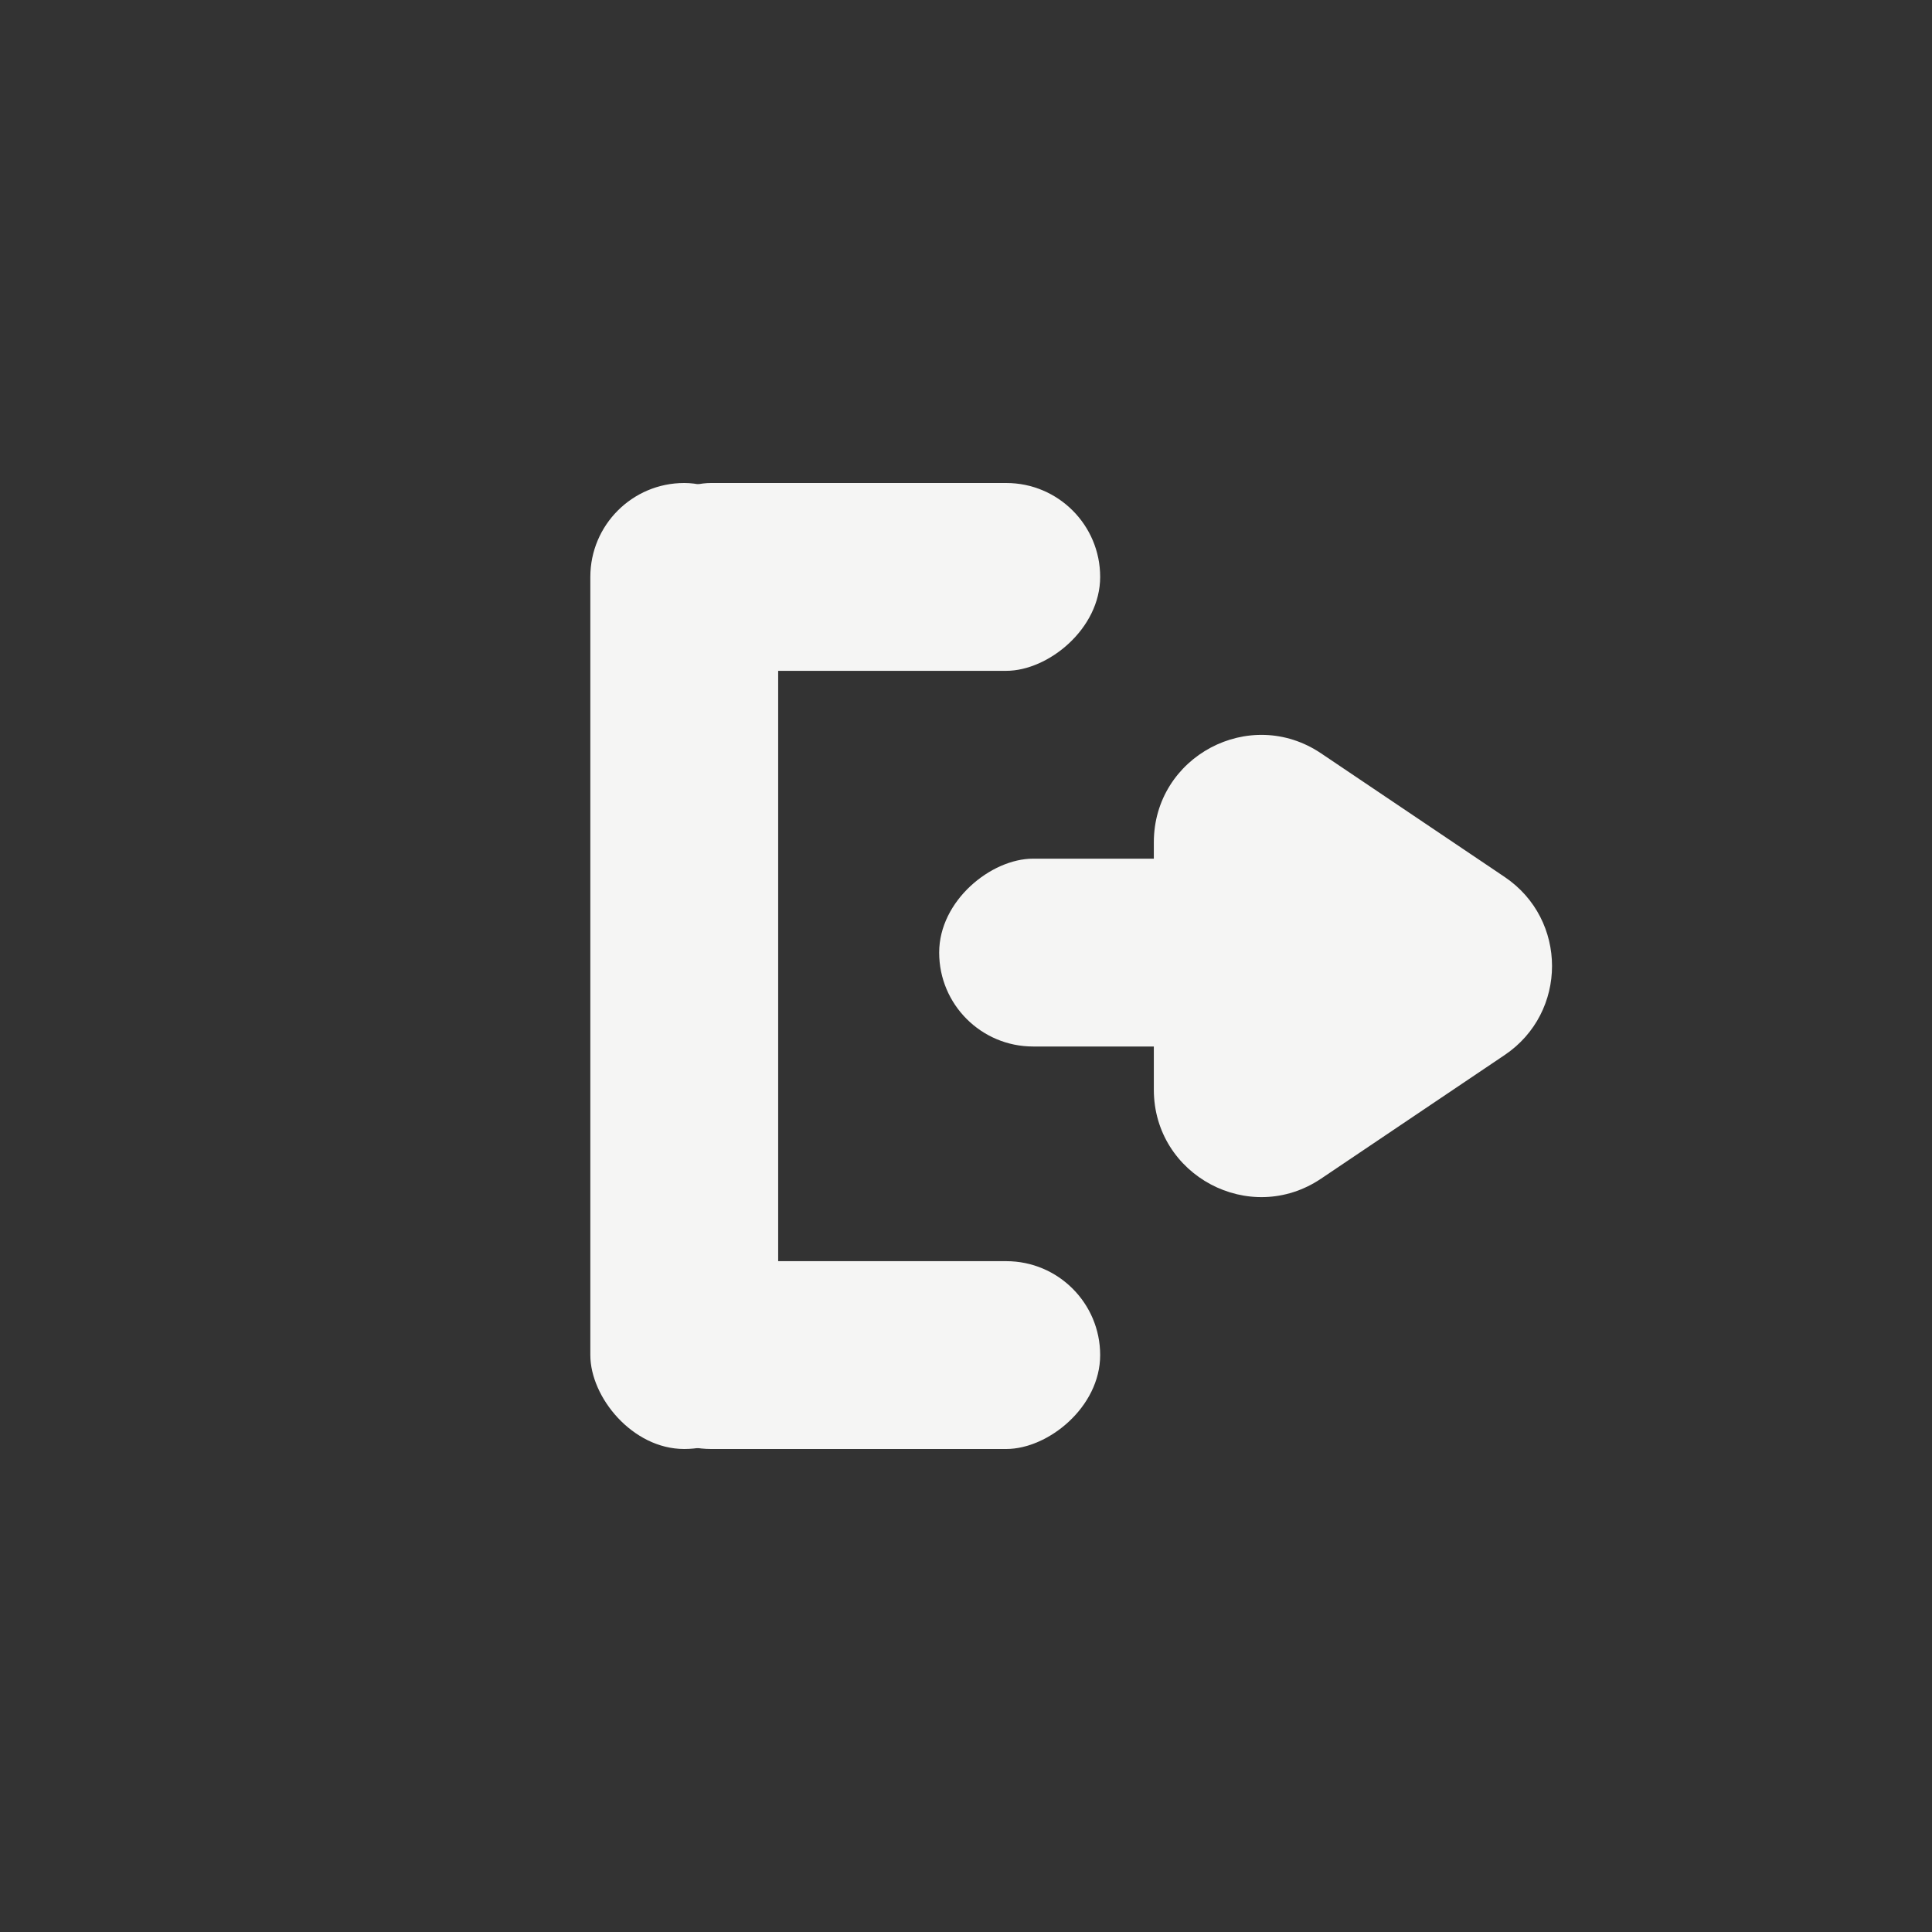 <svg width="36" height="36" viewBox="0 0 36 36" fill="none" xmlns="http://www.w3.org/2000/svg">
<rect x="0" y="0" width="36" height="36" fill="#333333" stroke="none"/>
<rect x="28.5" y="16" width="3.5" height="11" rx="1.75" transform="rotate(90 28.5 16)" fill="#F5F5F4"/>
<rect x="14.5" y="27" width="3.5" height="18" rx="1.75" transform="rotate(-180 14.5 27)" fill="#F5F5F4"/>
<rect x="11.5" y="12.5" width="3.5" height="9" rx="1.75" transform="rotate(-90 11.5 12.5)" fill="#F5F5F4"/>
<rect x="11.5" y="27" width="3.5" height="9" rx="1.75" transform="rotate(-90 11.5 27)" fill="#F5F5F4"/>
<path d="M28.037 16.341C29.214 17.134 29.214 18.866 28.037 19.659L24.617 21.962C23.289 22.857 21.5 21.905 21.5 20.304L21.5 15.696C21.5 14.095 23.289 13.143 24.617 14.038L28.037 16.341Z" fill="#F5F5F4"/>
</svg>
